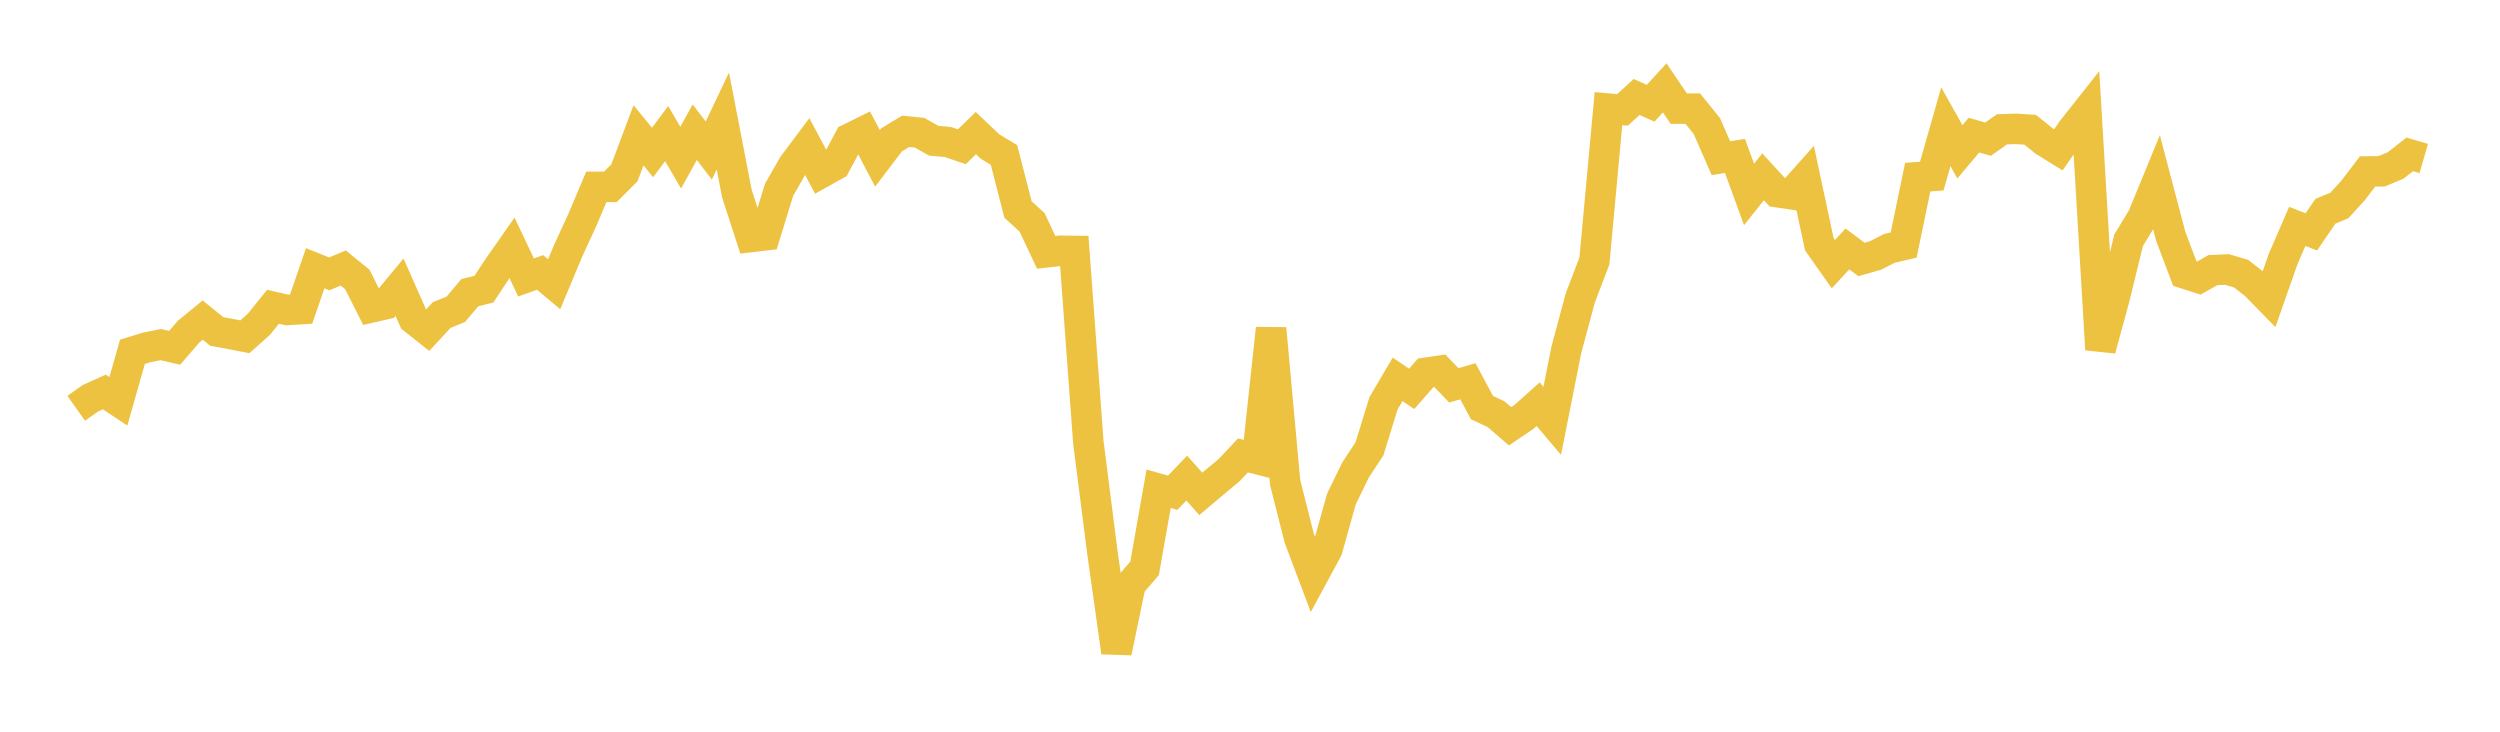 <svg width="164" height="48" xmlns="http://www.w3.org/2000/svg" xmlns:xlink="http://www.w3.org/1999/xlink"><path fill="none" stroke="rgb(237,194,64)" stroke-width="2" d="M5,26.785L5.922,26.132L6.844,25.715L7.766,26.327L8.689,23.077L9.611,22.795L10.533,22.605L11.455,22.817L12.377,21.752L13.299,20.998L14.222,21.745L15.144,21.915L16.066,22.093L16.988,21.268L17.91,20.125L18.832,20.335L19.754,20.278L20.677,17.597L21.599,17.965L22.521,17.582L23.443,18.337L24.365,20.168L25.287,19.957L26.21,18.842L27.132,20.929L28.054,21.662L28.976,20.666L29.898,20.292L30.82,19.199L31.743,18.971L32.665,17.573L33.587,16.255L34.509,18.203L35.431,17.871L36.353,18.645L37.275,16.439L38.198,14.436L39.12,12.257L40.042,12.259L40.964,11.332L41.886,8.877L42.808,10.003L43.731,8.764L44.653,10.343L45.575,8.673L46.497,9.876L47.419,7.934L48.341,12.703L49.263,15.547L50.186,15.439L51.108,12.447L52.03,10.839L52.952,9.608L53.874,11.338L54.796,10.824L55.719,9.096L56.641,8.639L57.563,10.389L58.485,9.177L59.407,8.616L60.329,8.709L61.251,9.231L62.174,9.315L63.096,9.626L64.018,8.732L64.94,9.608L65.862,10.167L66.784,13.749L67.707,14.587L68.629,16.553L69.551,16.449L70.473,16.461L71.395,29.009L72.317,36.244L73.24,42.787L74.162,38.355L75.084,37.284L76.006,32.064L76.928,32.324L77.85,31.364L78.772,32.398L79.695,31.619L80.617,30.854L81.539,29.875L82.461,30.111L83.383,21.551L84.305,31.649L85.228,35.301L86.15,37.747L87.072,36.041L87.994,32.746L88.916,30.846L89.838,29.44L90.76,26.453L91.683,24.884L92.605,25.51L93.527,24.457L94.449,24.319L95.371,25.278L96.293,25.012L97.216,26.738L98.138,27.17L99.06,27.965L99.982,27.34L100.904,26.516L101.826,27.608L102.749,22.957L103.671,19.532L104.593,17.12L105.515,7.126L106.437,7.208L107.359,6.362L108.281,6.774L109.204,5.763L110.126,7.125L111.048,7.127L111.97,8.27L112.892,10.378L113.814,10.229L114.737,12.757L115.659,11.601L116.581,12.606L117.503,12.741L118.425,11.705L119.347,16.018L120.269,17.328L121.192,16.33L122.114,17.02L123.036,16.758L123.958,16.289L124.88,16.073L125.802,11.622L126.725,11.55L127.647,8.314L128.569,9.959L129.491,8.865L130.413,9.13L131.335,8.482L132.257,8.451L133.18,8.513L134.102,9.256L135.024,9.83L135.946,8.511L136.868,7.345L137.79,22.928L138.713,19.546L139.635,15.766L140.557,14.246L141.479,12.002L142.401,15.503L143.323,17.945L144.246,18.241L145.168,17.719L146.09,17.678L147.012,17.951L147.934,18.667L148.856,19.608L149.778,16.979L150.701,14.851L151.623,15.211L152.545,13.86L153.467,13.479L154.389,12.46L155.311,11.248L156.234,11.238L157.156,10.853L158.078,10.128L159,10.396"></path></svg>